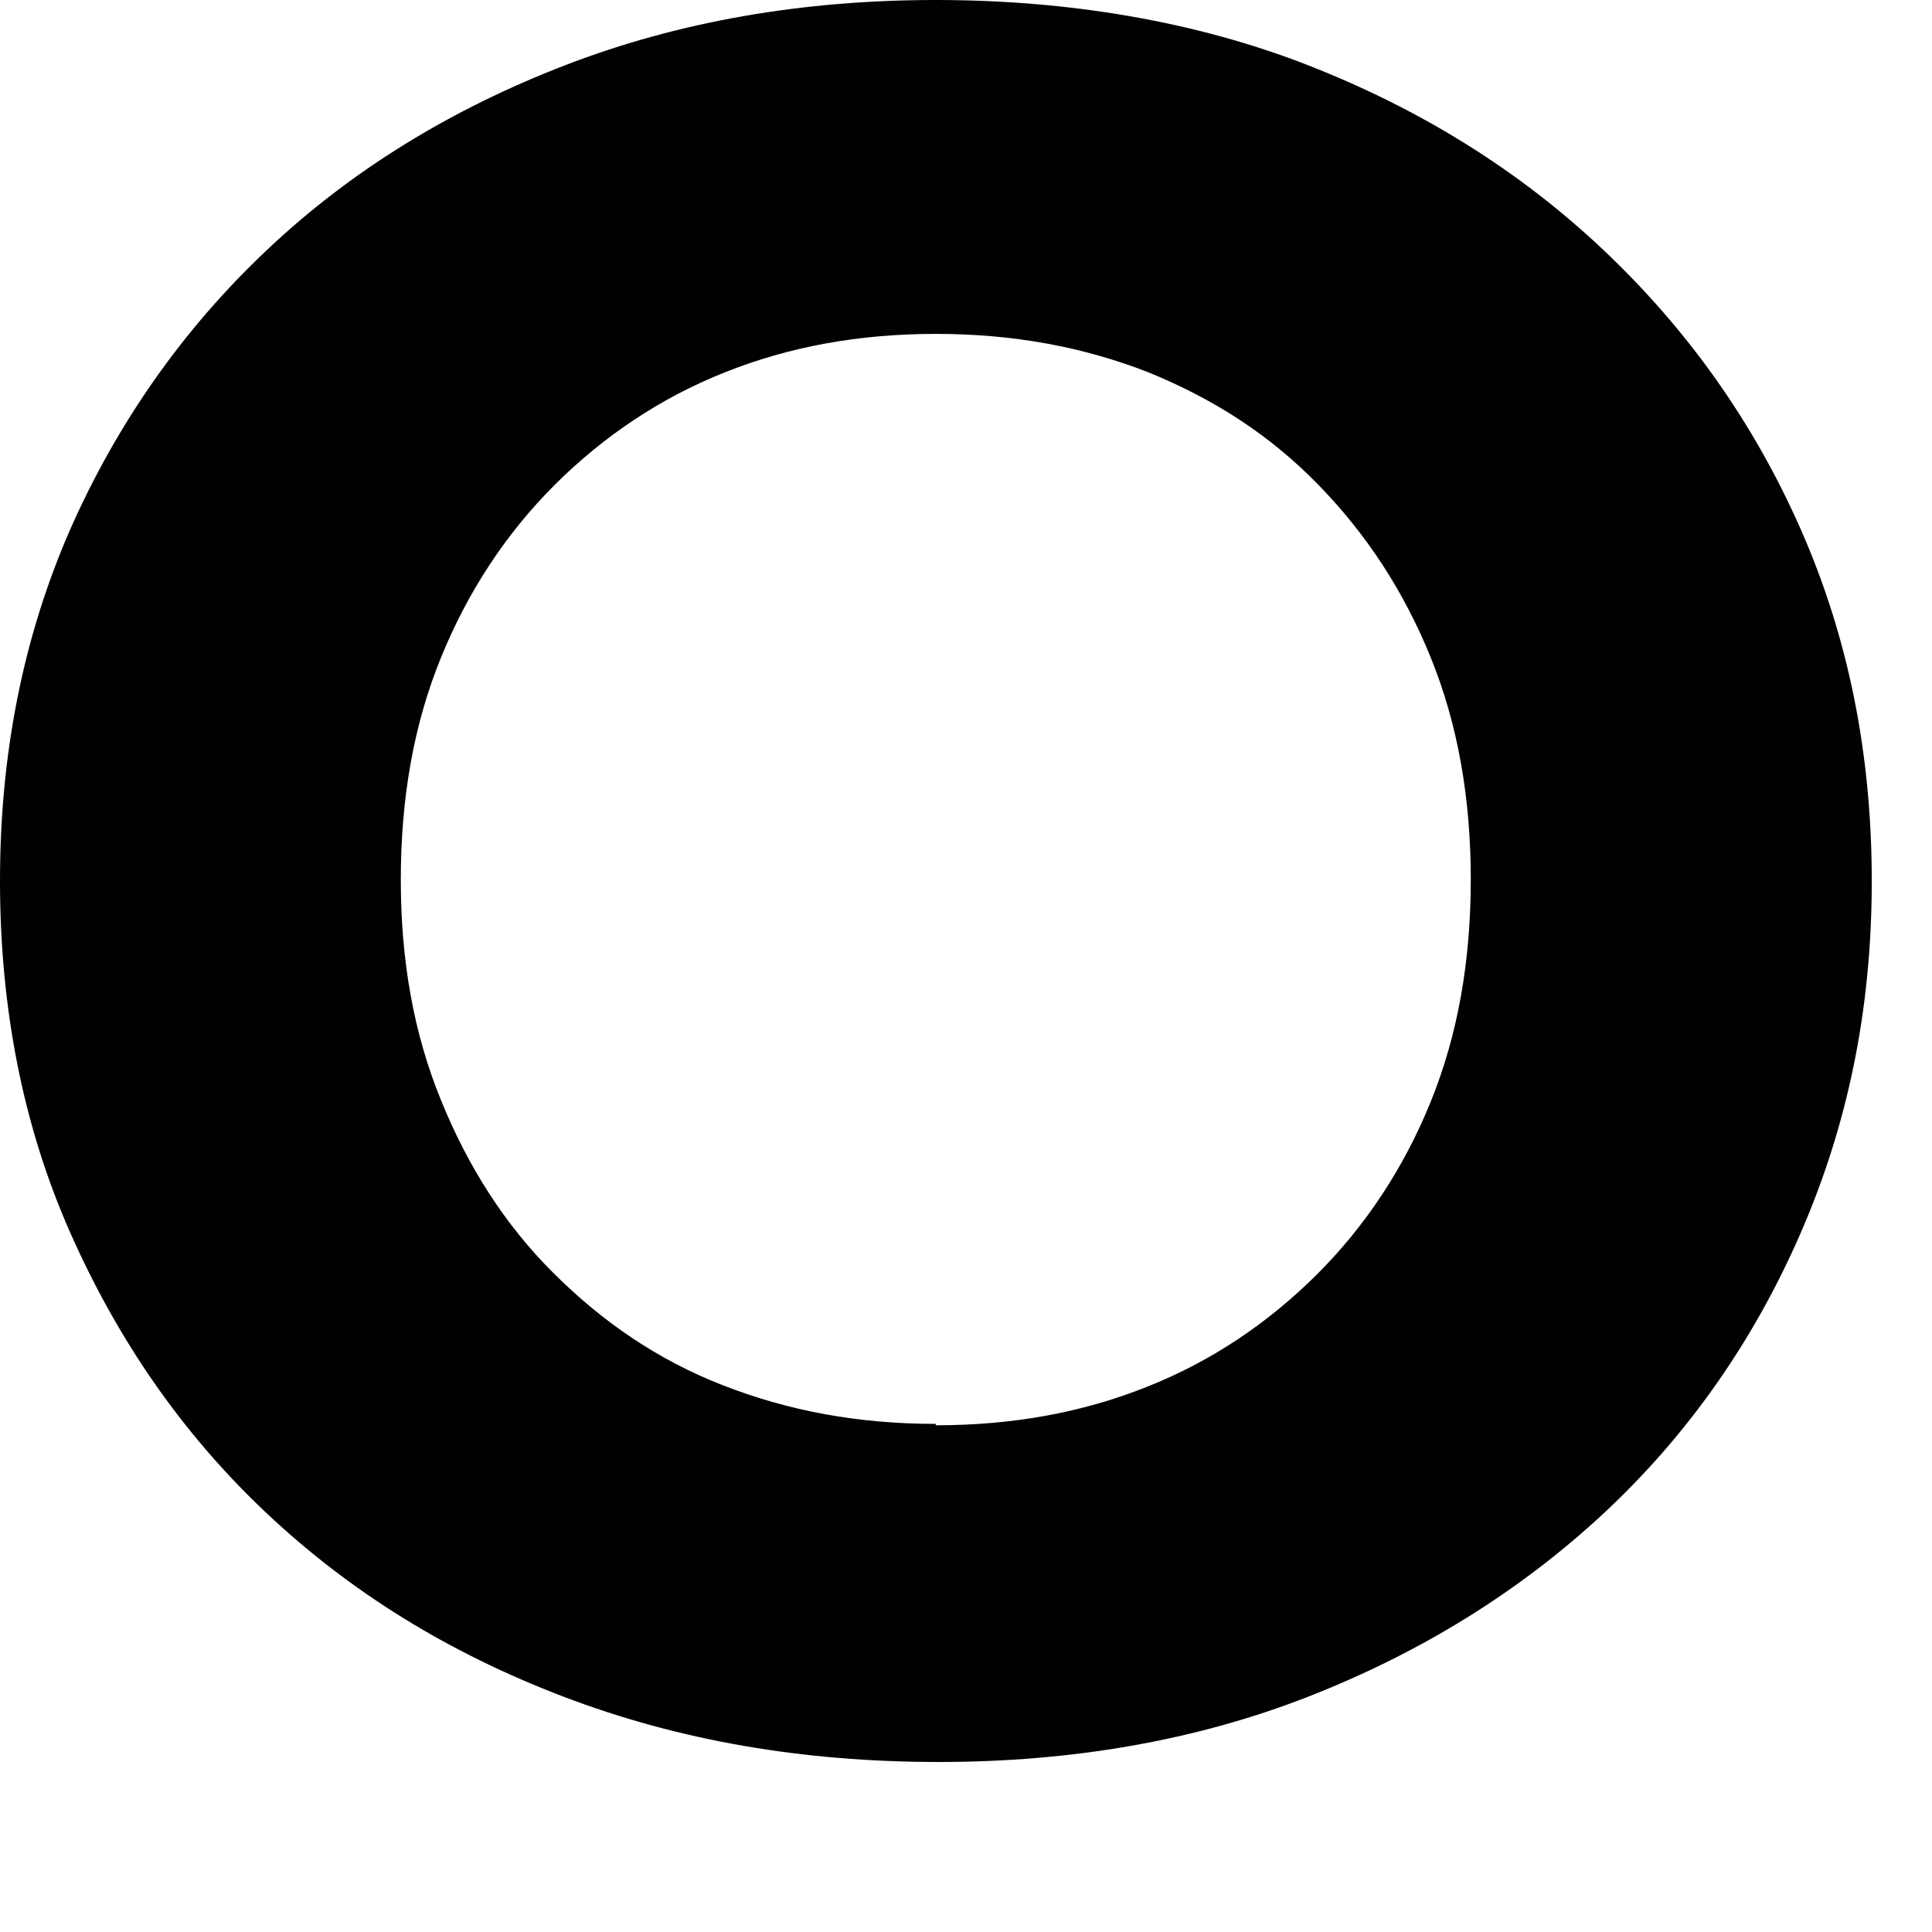 <?xml version="1.0" encoding="utf-8"?>
<svg xmlns="http://www.w3.org/2000/svg" fill="none" height="100%" overflow="visible" preserveAspectRatio="none" style="display: block;" viewBox="0 0 11 11" width="100%">
<path d="M5.344 10.032C4.573 10.032 3.866 9.911 3.208 9.66C2.55 9.409 1.99 9.062 1.51 8.608C1.031 8.155 0.666 7.621 0.398 7.014C0.13 6.408 0 5.736 0 5.016C0 4.296 0.13 3.633 0.398 3.018C0.666 2.411 1.039 1.877 1.519 1.424C1.998 0.971 2.566 0.623 3.216 0.372C3.866 0.121 4.573 0 5.328 0C6.083 0 6.807 0.121 7.449 0.372C8.09 0.623 8.651 0.971 9.13 1.424C9.609 1.877 9.983 2.403 10.251 3.01C10.519 3.616 10.657 4.28 10.657 5.016C10.657 5.752 10.519 6.408 10.251 7.023C9.983 7.638 9.609 8.171 9.13 8.617C8.651 9.062 8.09 9.409 7.449 9.66C6.807 9.911 6.1 10.032 5.344 10.032ZM5.328 8.115C5.767 8.115 6.165 8.042 6.53 7.896C6.897 7.751 7.221 7.532 7.497 7.257C7.773 6.982 7.993 6.651 8.147 6.27C8.301 5.89 8.374 5.469 8.374 5.008C8.374 4.547 8.301 4.126 8.147 3.746C7.993 3.366 7.781 3.042 7.505 2.759C7.229 2.476 6.913 2.273 6.539 2.12C6.165 1.974 5.767 1.901 5.328 1.901C4.89 1.901 4.492 1.974 4.127 2.12C3.761 2.265 3.436 2.484 3.16 2.759C2.884 3.034 2.664 3.366 2.51 3.746C2.355 4.126 2.282 4.547 2.282 5.008C2.282 5.469 2.355 5.882 2.51 6.262C2.664 6.642 2.875 6.974 3.152 7.249C3.428 7.524 3.744 7.743 4.118 7.888C4.492 8.034 4.89 8.107 5.328 8.107V8.115Z" fill="#010101" id="Vector"/>
</svg>